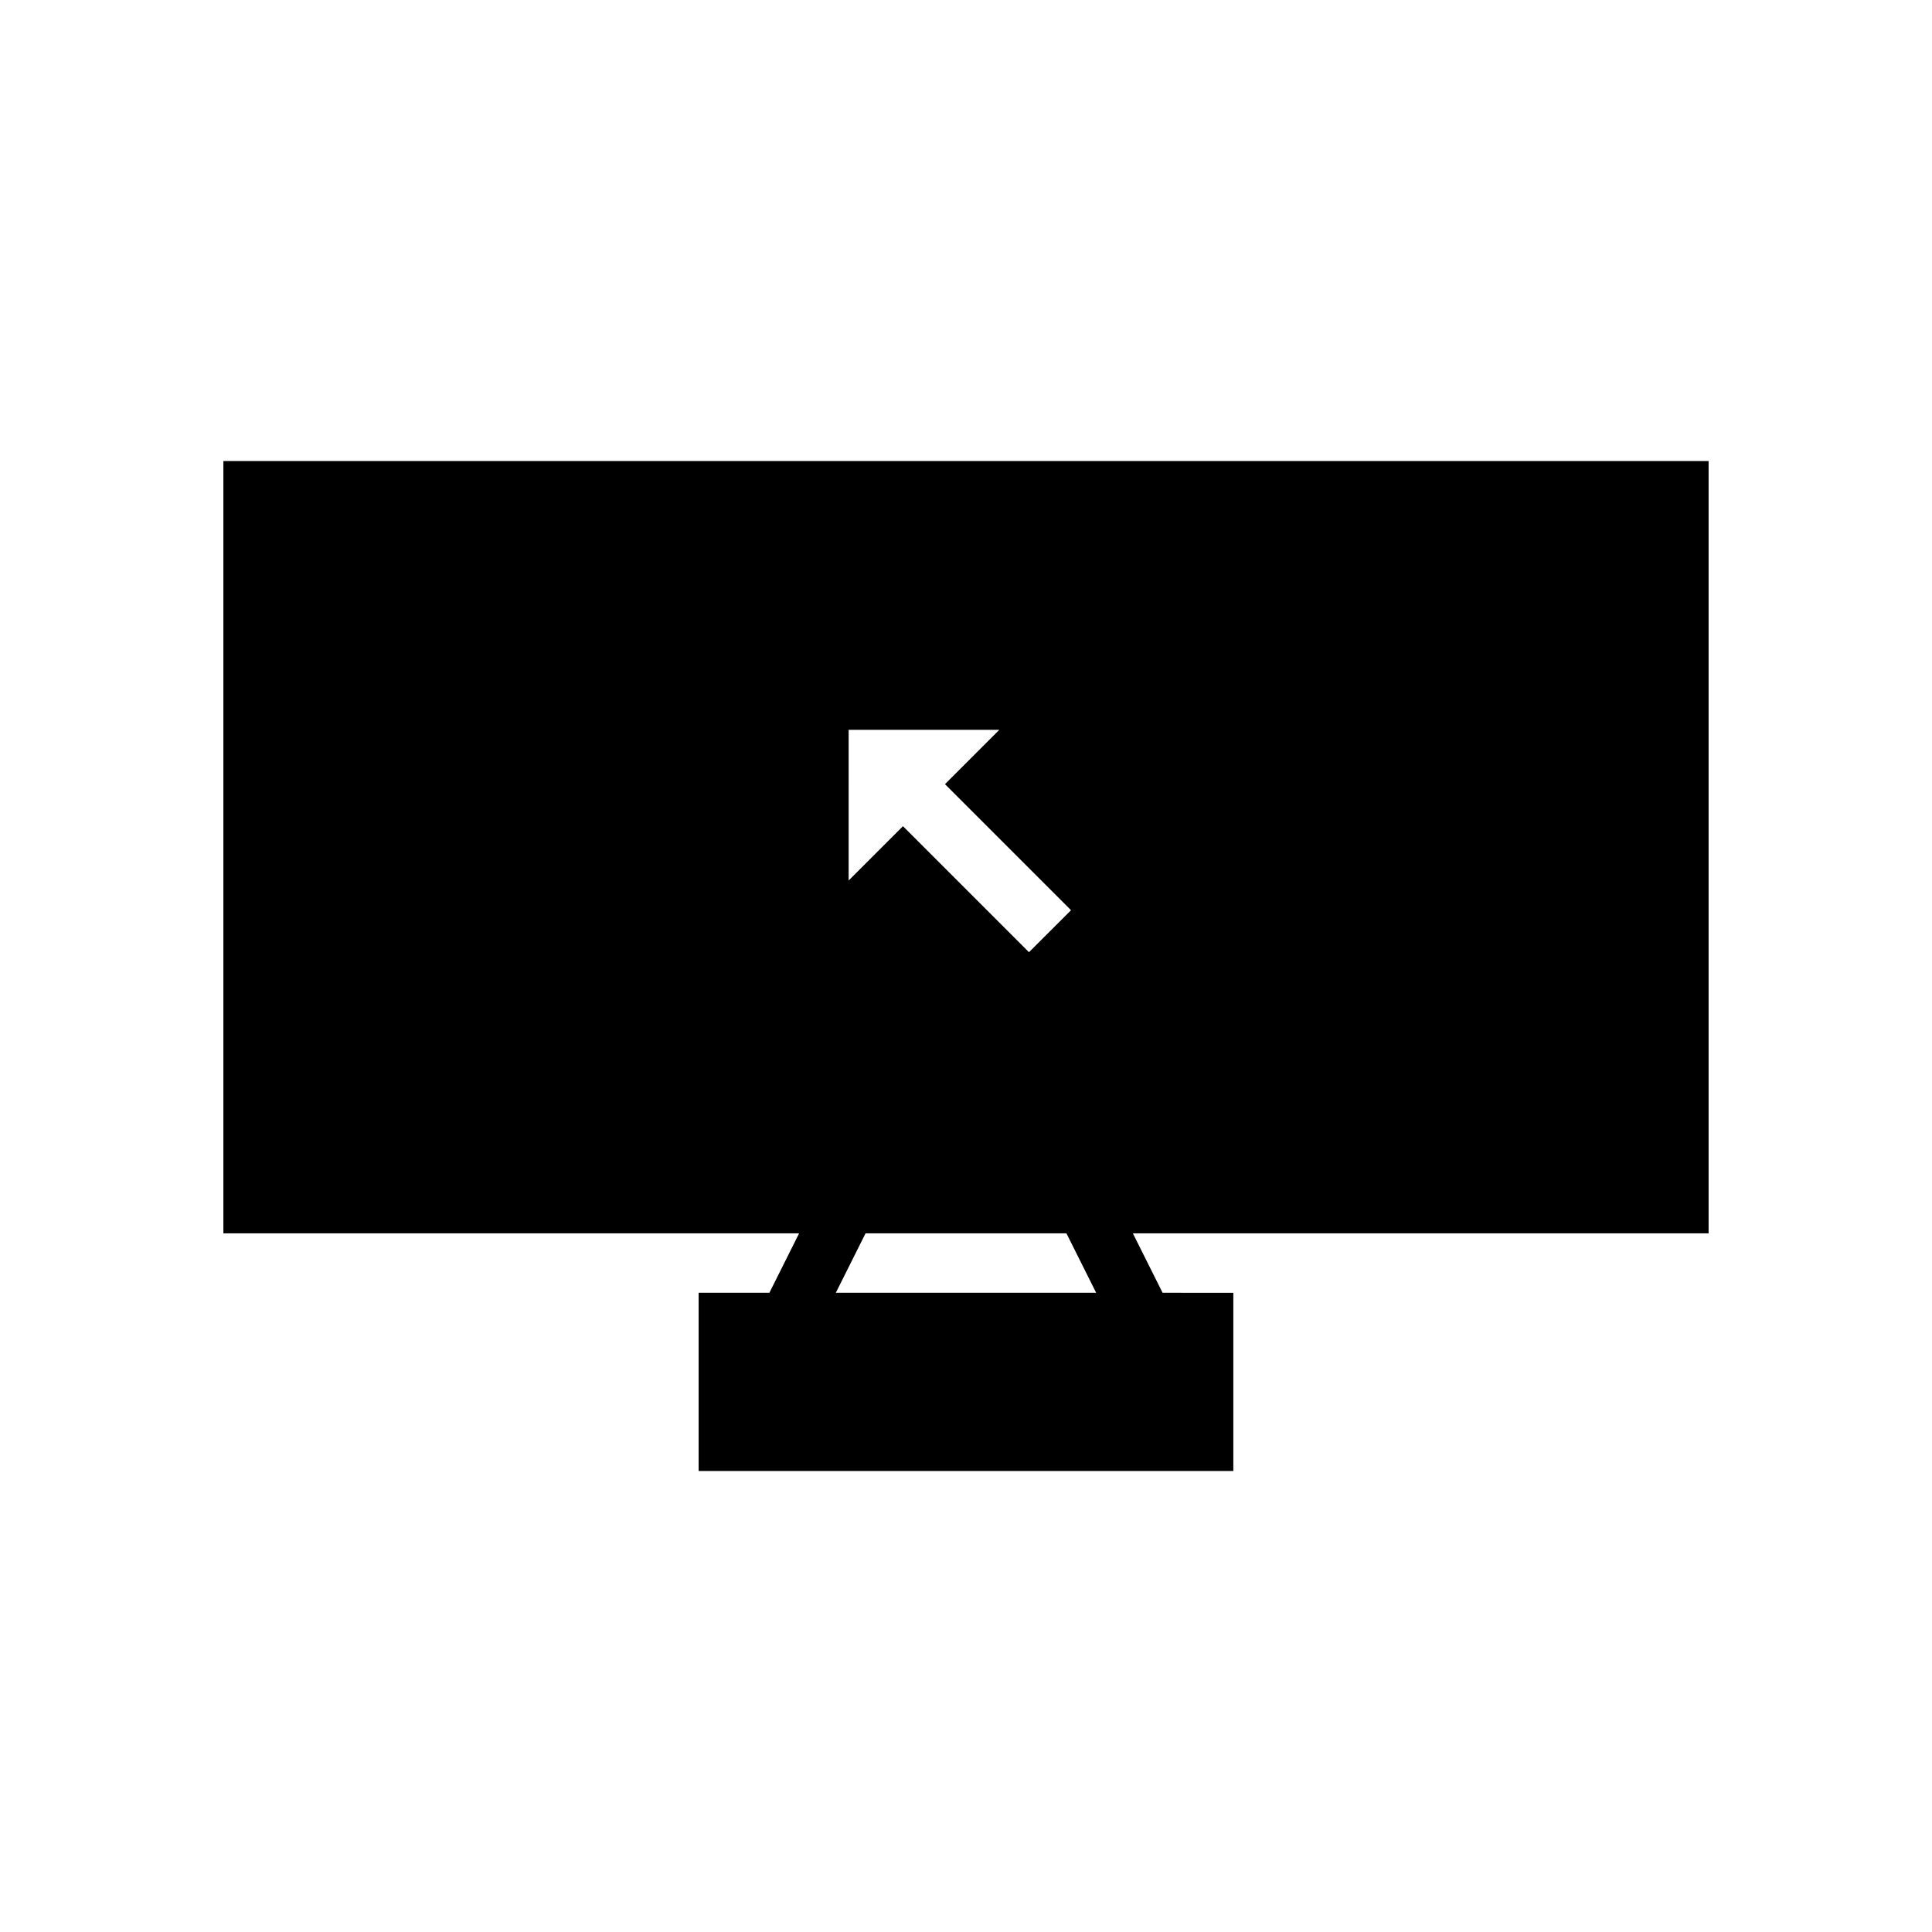 <?xml version="1.0" encoding="UTF-8"?>
<!-- Uploaded to: SVG Repo, www.svgrepo.com, Generator: SVG Repo Mixer Tools -->
<svg fill="#000000" width="800px" height="800px" version="1.1" viewBox="144 144 512 512" xmlns="http://www.w3.org/2000/svg">
 <path d="m203.2 470.85h152.57l-7.871 15.746h-18.754v47.23l141.7 0.004v-47.23l-18.75-0.004-7.875-15.746h152.58v-204.67h-393.6zm165.7-133.43h39.922l-14.391 14.395 33.402 33.395-11.141 11.137-33.395-33.398-14.398 14.395zm4.477 133.43h53.242l7.871 15.746h-68.988z"/>
</svg>